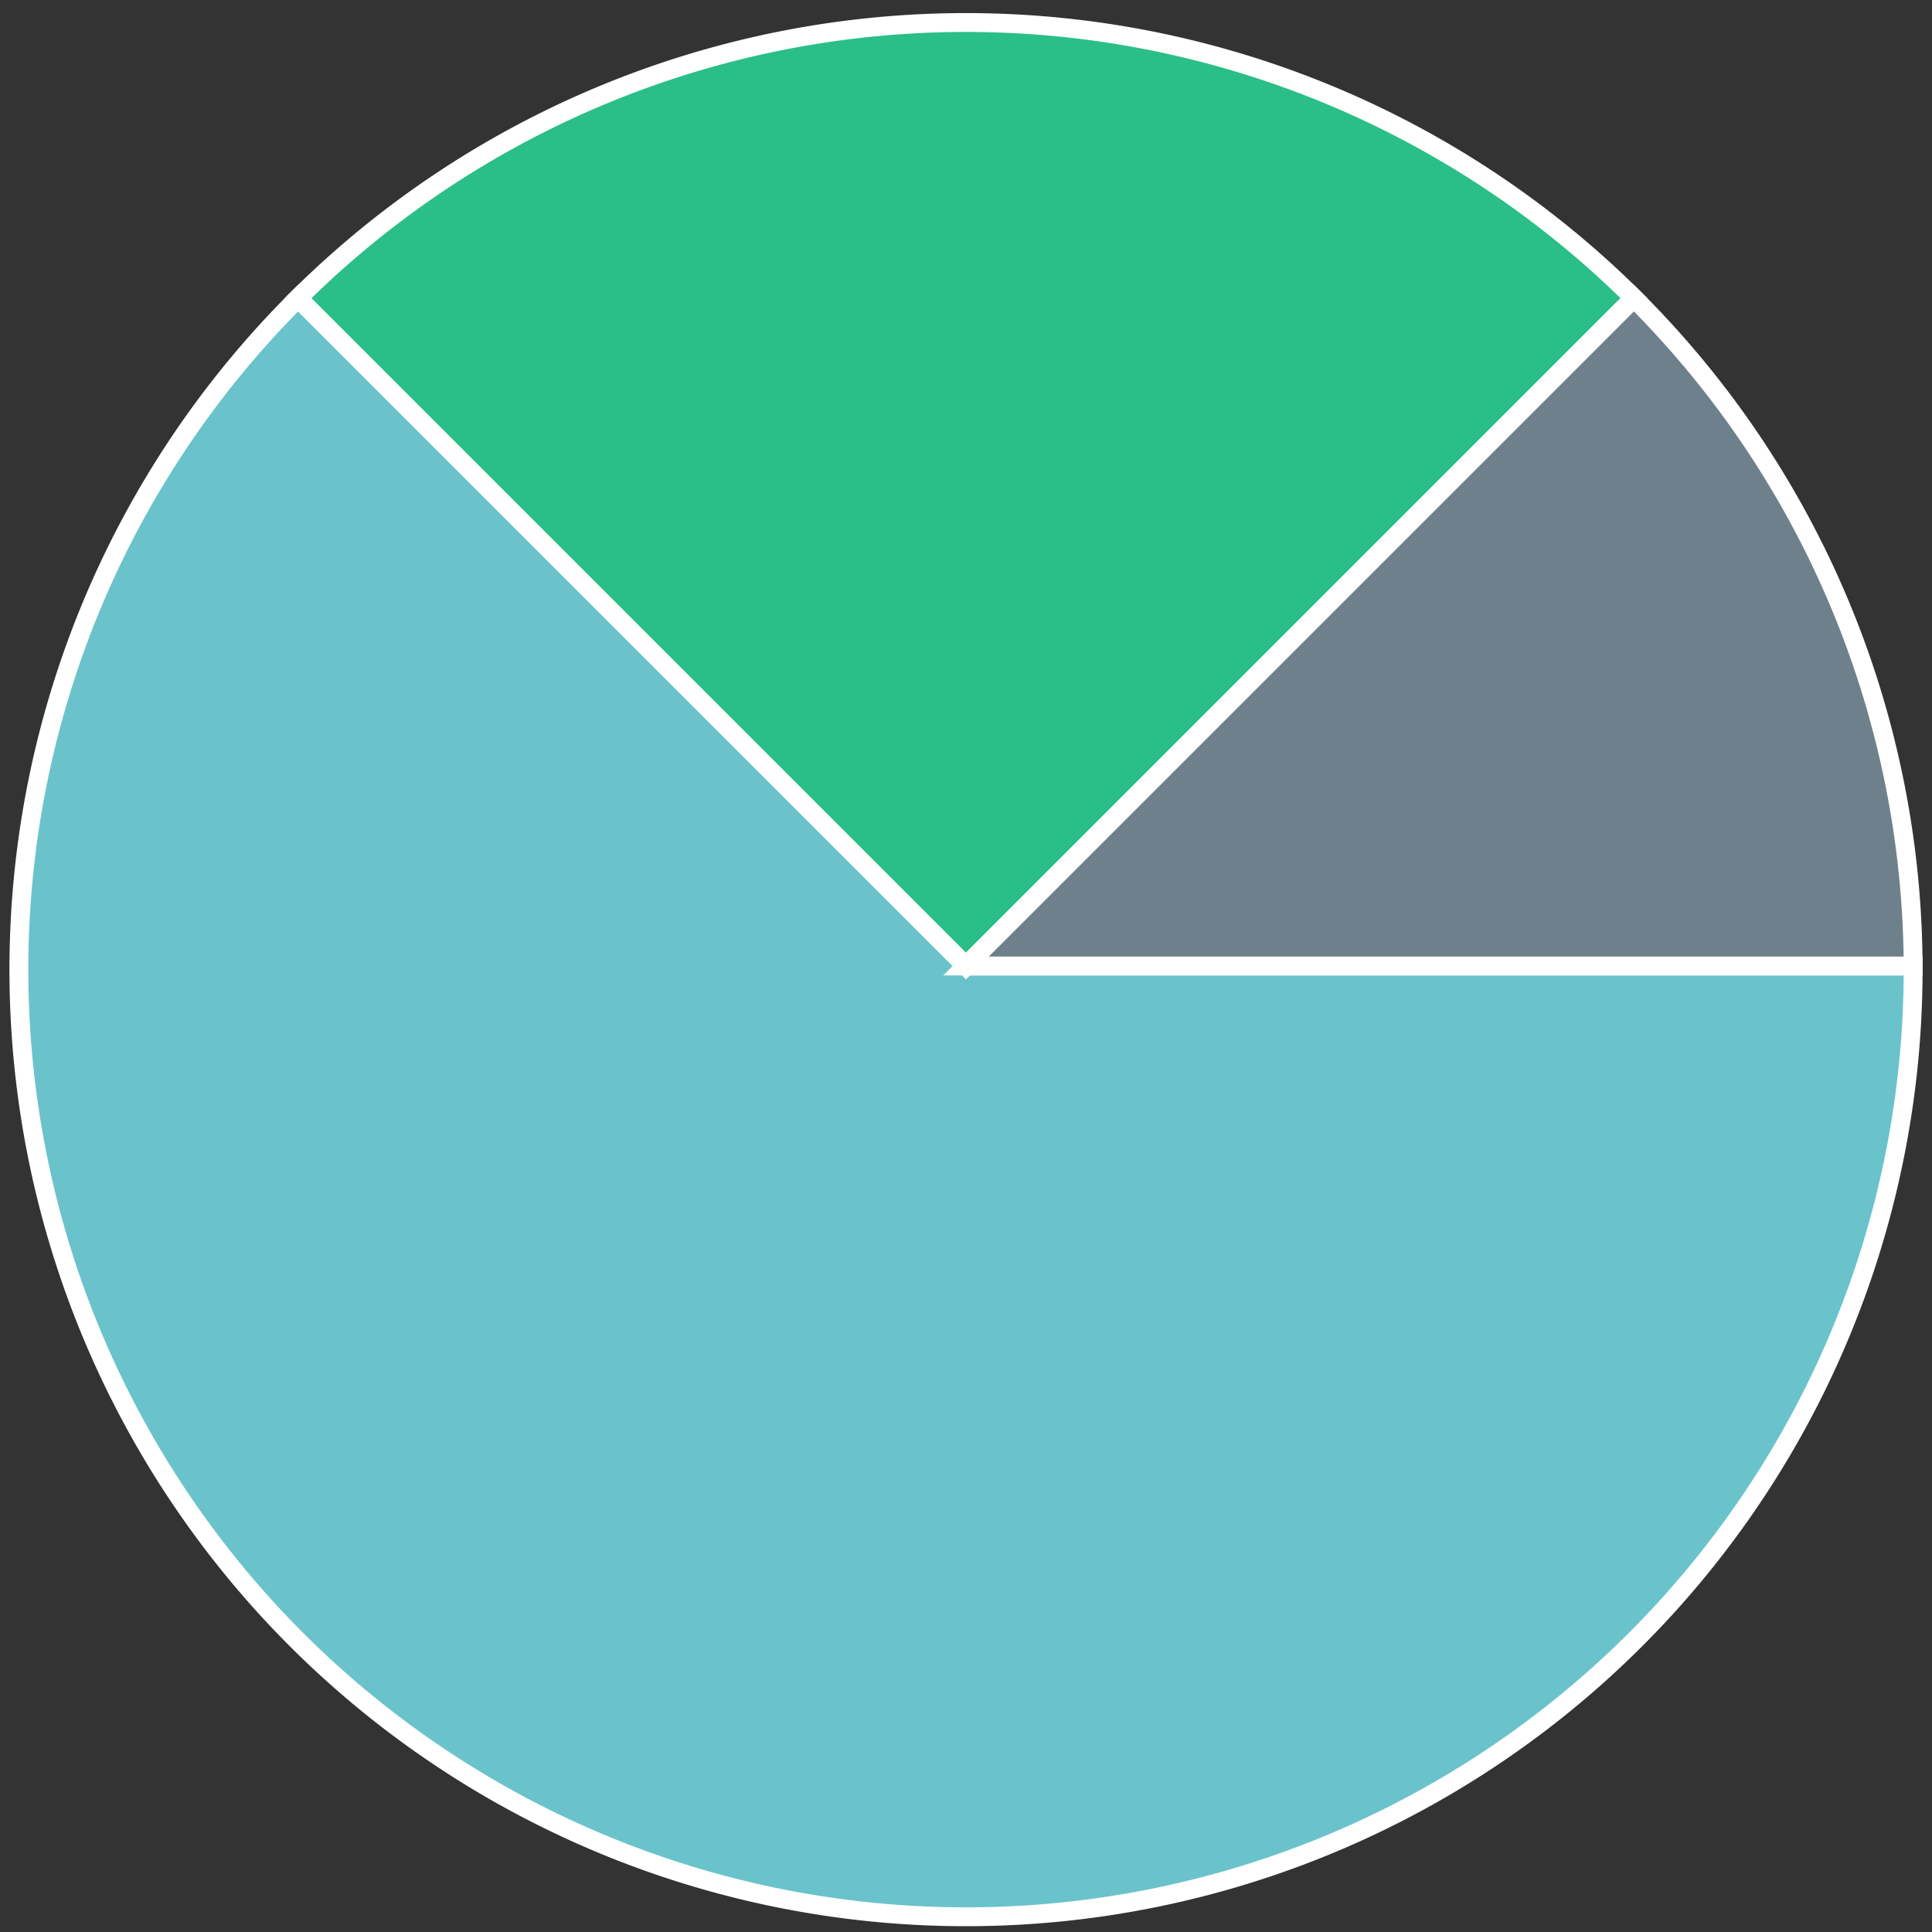 <svg xmlns="http://www.w3.org/2000/svg" xmlns:xlink="http://www.w3.org/1999/xlink" width="512" height="512">
<rect width="100%" height="100%" fill="#333333" stroke="none"/>
<path  d="M 256 256
L 507 256
A 251 251 225.00 1 1 79 79
L 256 256
Z" style="stroke-width:5;stroke:rgba(255,255,255,1.0);fill:rgba(106,195,203,1.0)"/>
<path  d="M 256 256
L 79 79
A 251 251 90.00 0 1 433 79
L 256 256
Z" style="stroke-width:5;stroke:rgba(255,255,255,1.0);fill:rgba(42,190,137,1.0)"/>
<path  d="M 256 256
L 433 79
A 251 251 45.00 0 1 507 256
L 256 256
Z" style="stroke-width:5;stroke:rgba(255,255,255,1.0);fill:rgba(110,128,139,1.0)"/>
</svg>